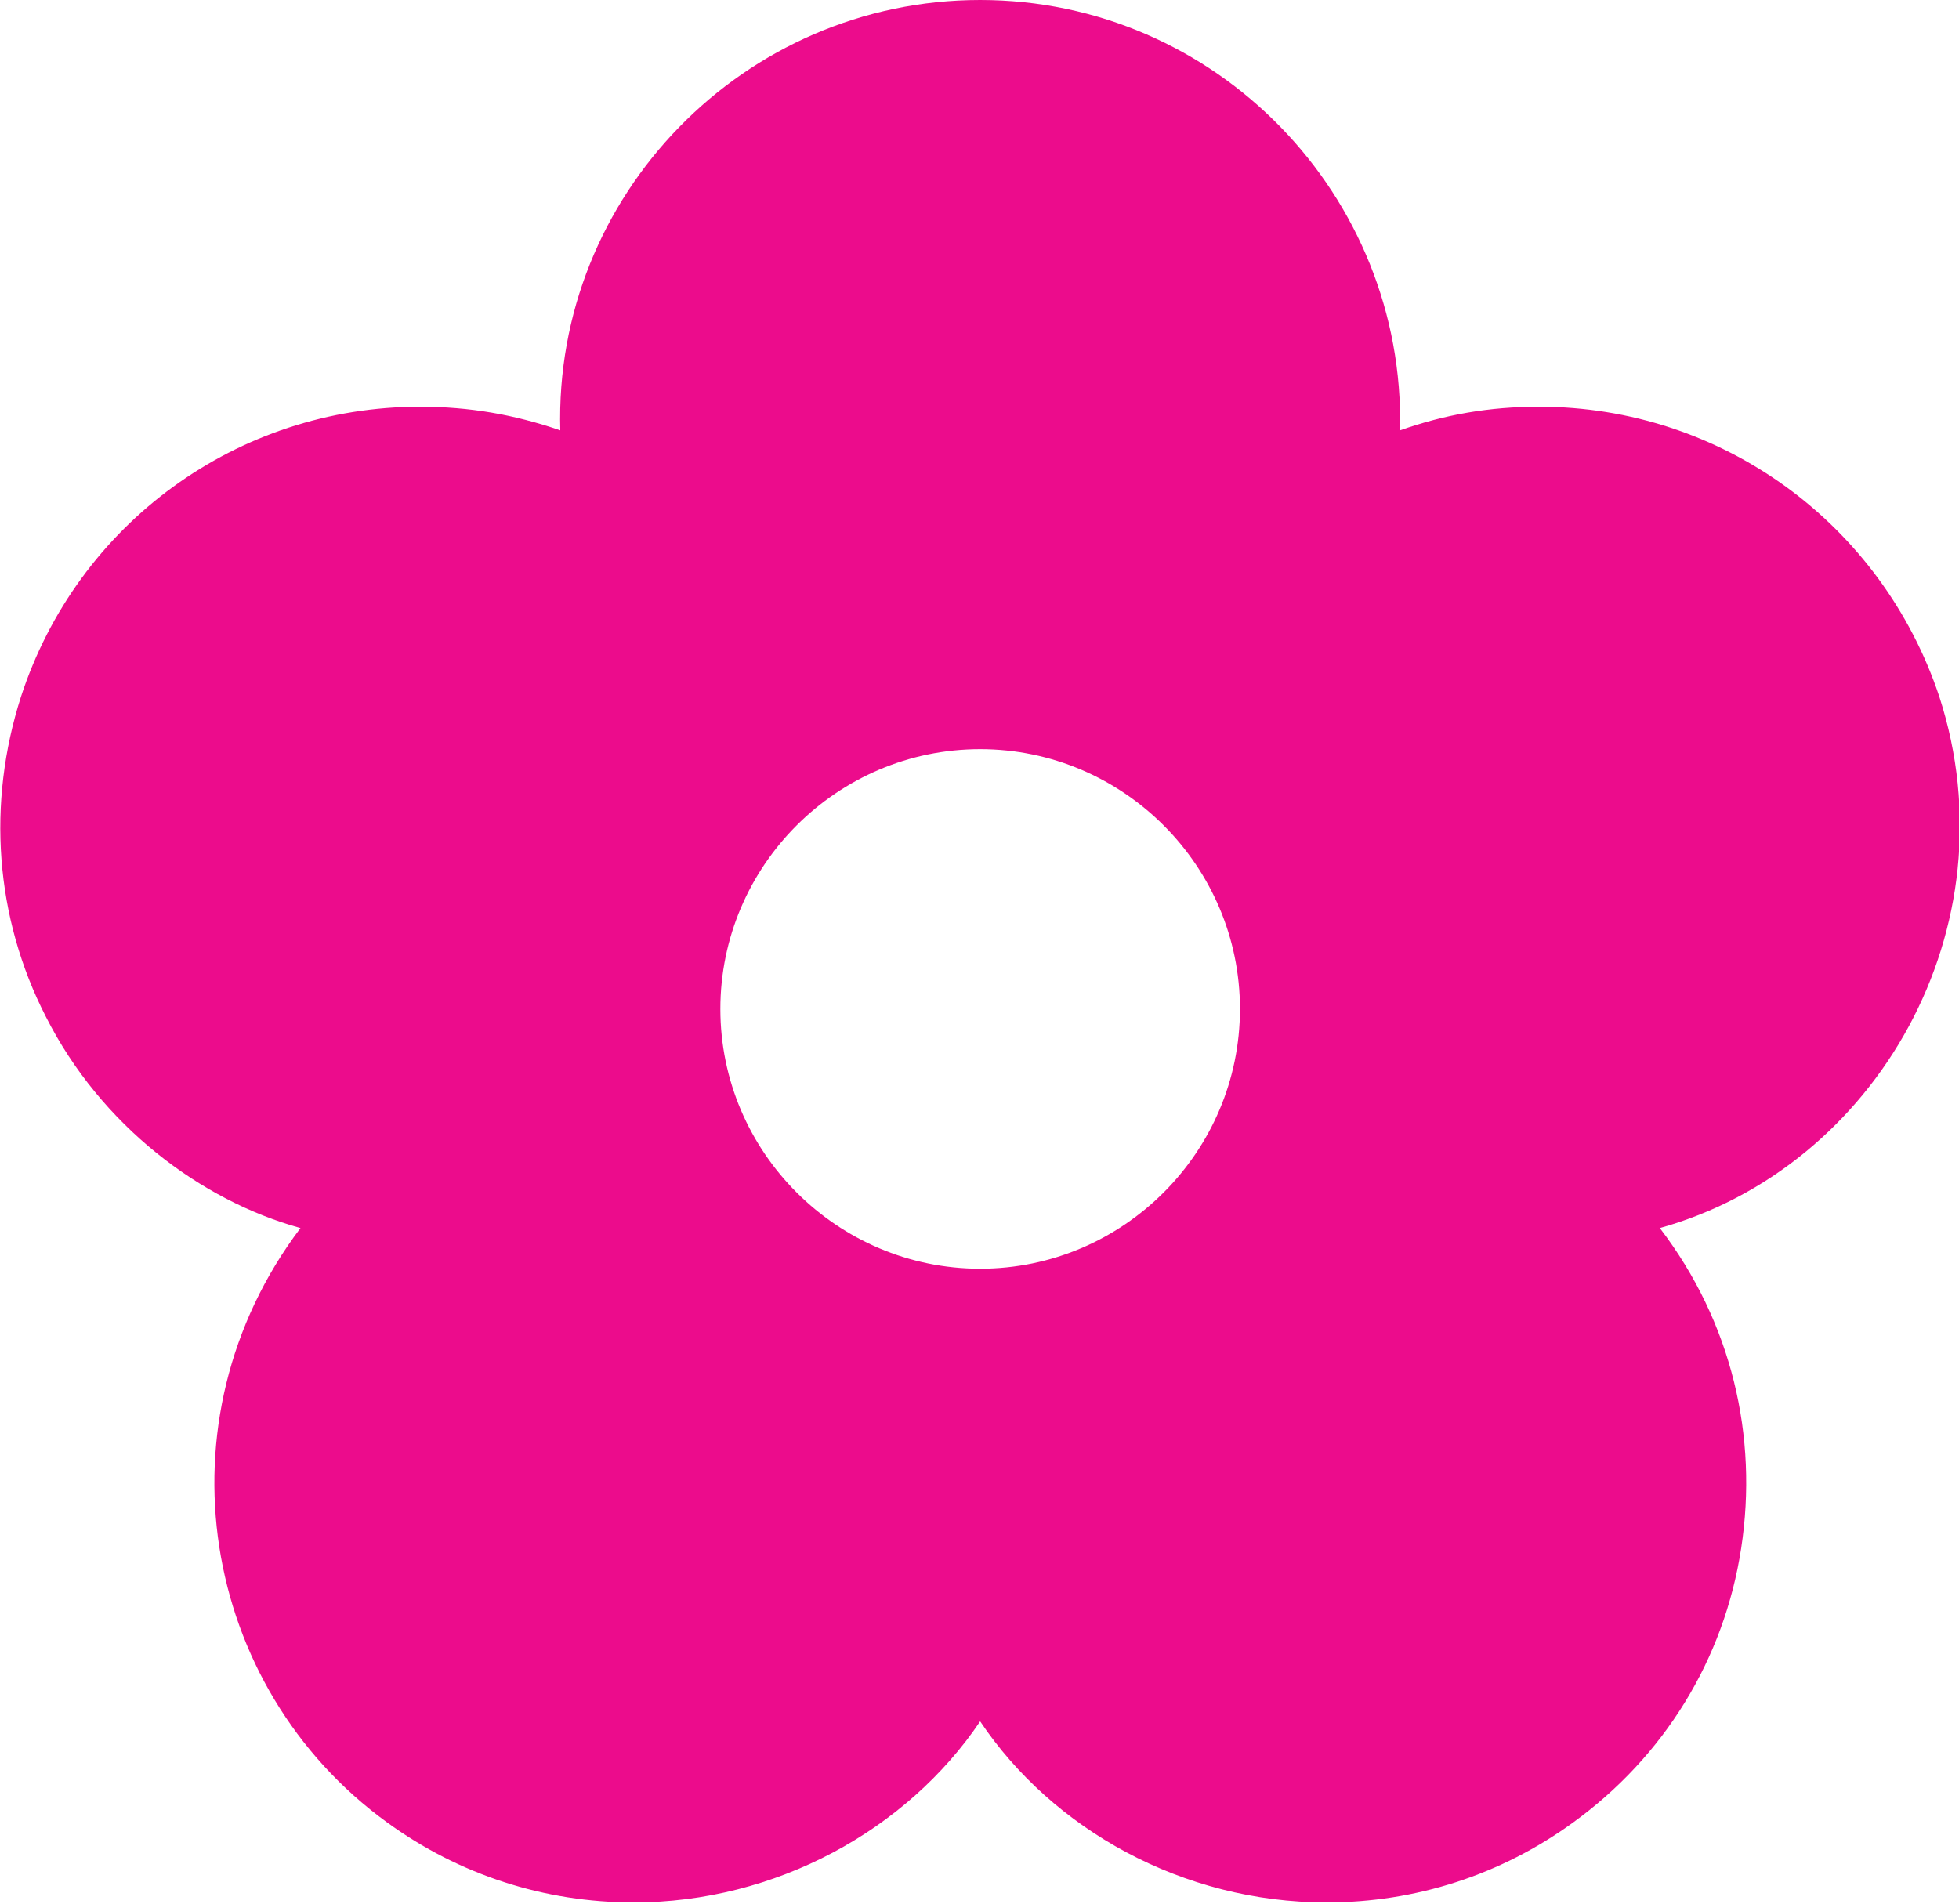 <?xml version="1.0" encoding="utf-8"?>
<!-- Generator: Adobe Illustrator 19.1.0, SVG Export Plug-In . SVG Version: 6.00 Build 0)  -->
<svg version="1.1" xmlns="http://www.w3.org/2000/svg" xmlns:xlink="http://www.w3.org/1999/xlink" x="0px" y="0px"
	 viewBox="0 0 149.3 145.1" style="enable-background:new 0 0 149.3 145.1;" xml:space="preserve">
<style type="text/css">
	.st0{fill:#EC0C8C;}
	.st1{fill:#FFCB10;}
	.st2{fill:#A3CD39;}
	.st3{fill:#1A95D3;}
	.st4{fill:#C54A9B;}
	.st5{fill:#FFCB0B;}
	.st6{fill:#A5CE39;}
	.st7{fill:#808285;}
</style>
<g id="Logo_Kleur">
</g>
<g id="Logo_Zwart">
</g>
<g id="Beeldmerk">
</g>
<g id="Bloem_Roze">
	<path id="Bloem_Rood_3_" class="st0" d="M147.8,53.1C143.4,39.9,131.2,31,117.3,31c-3.8,0-7.2,0.6-10.6,1.8
		c0.4-17.9-14-32.8-32-32.8c-18,0-32.5,14.9-32,32.8C39.2,31.6,35.8,31,32,31C18.1,31,5.9,39.9,1.6,53.1c-2.6,8.1-2,16.8,1.9,24.4
		c4.2,8.3,11.8,14,19.4,16.1c-11.1,14.7-7.6,35,6.6,45.3c5.5,4,12,6.1,18.8,6.1c10.8,0,20.8-5.5,26.4-13.8
		c5.5,8.2,15.4,13.8,26.4,13.8c6.8,0,13.3-2.1,18.8-6.1c6.9-5,11.5-12.4,12.8-20.9c1.3-8.5-0.7-17.2-6.2-24.4
		C143,89,153.5,70.7,147.8,53.1z M74.7,96.7c-10.9,0-19.8-8.9-19.8-19.8s8.9-19.8,19.8-19.8c10.9,0,19.8,8.9,19.8,19.8
		S85.6,96.7,74.7,96.7z"/>
</g>
<g id="Bloem_Geel_3_">
</g>
<g id="Bloem_Groen_3_">
</g>
<g id="Bloem_Blauw_3_">
</g>
<g id="Bloem_Paars_3_">
</g>
<g id="Lettermerk">
</g>
</svg>
